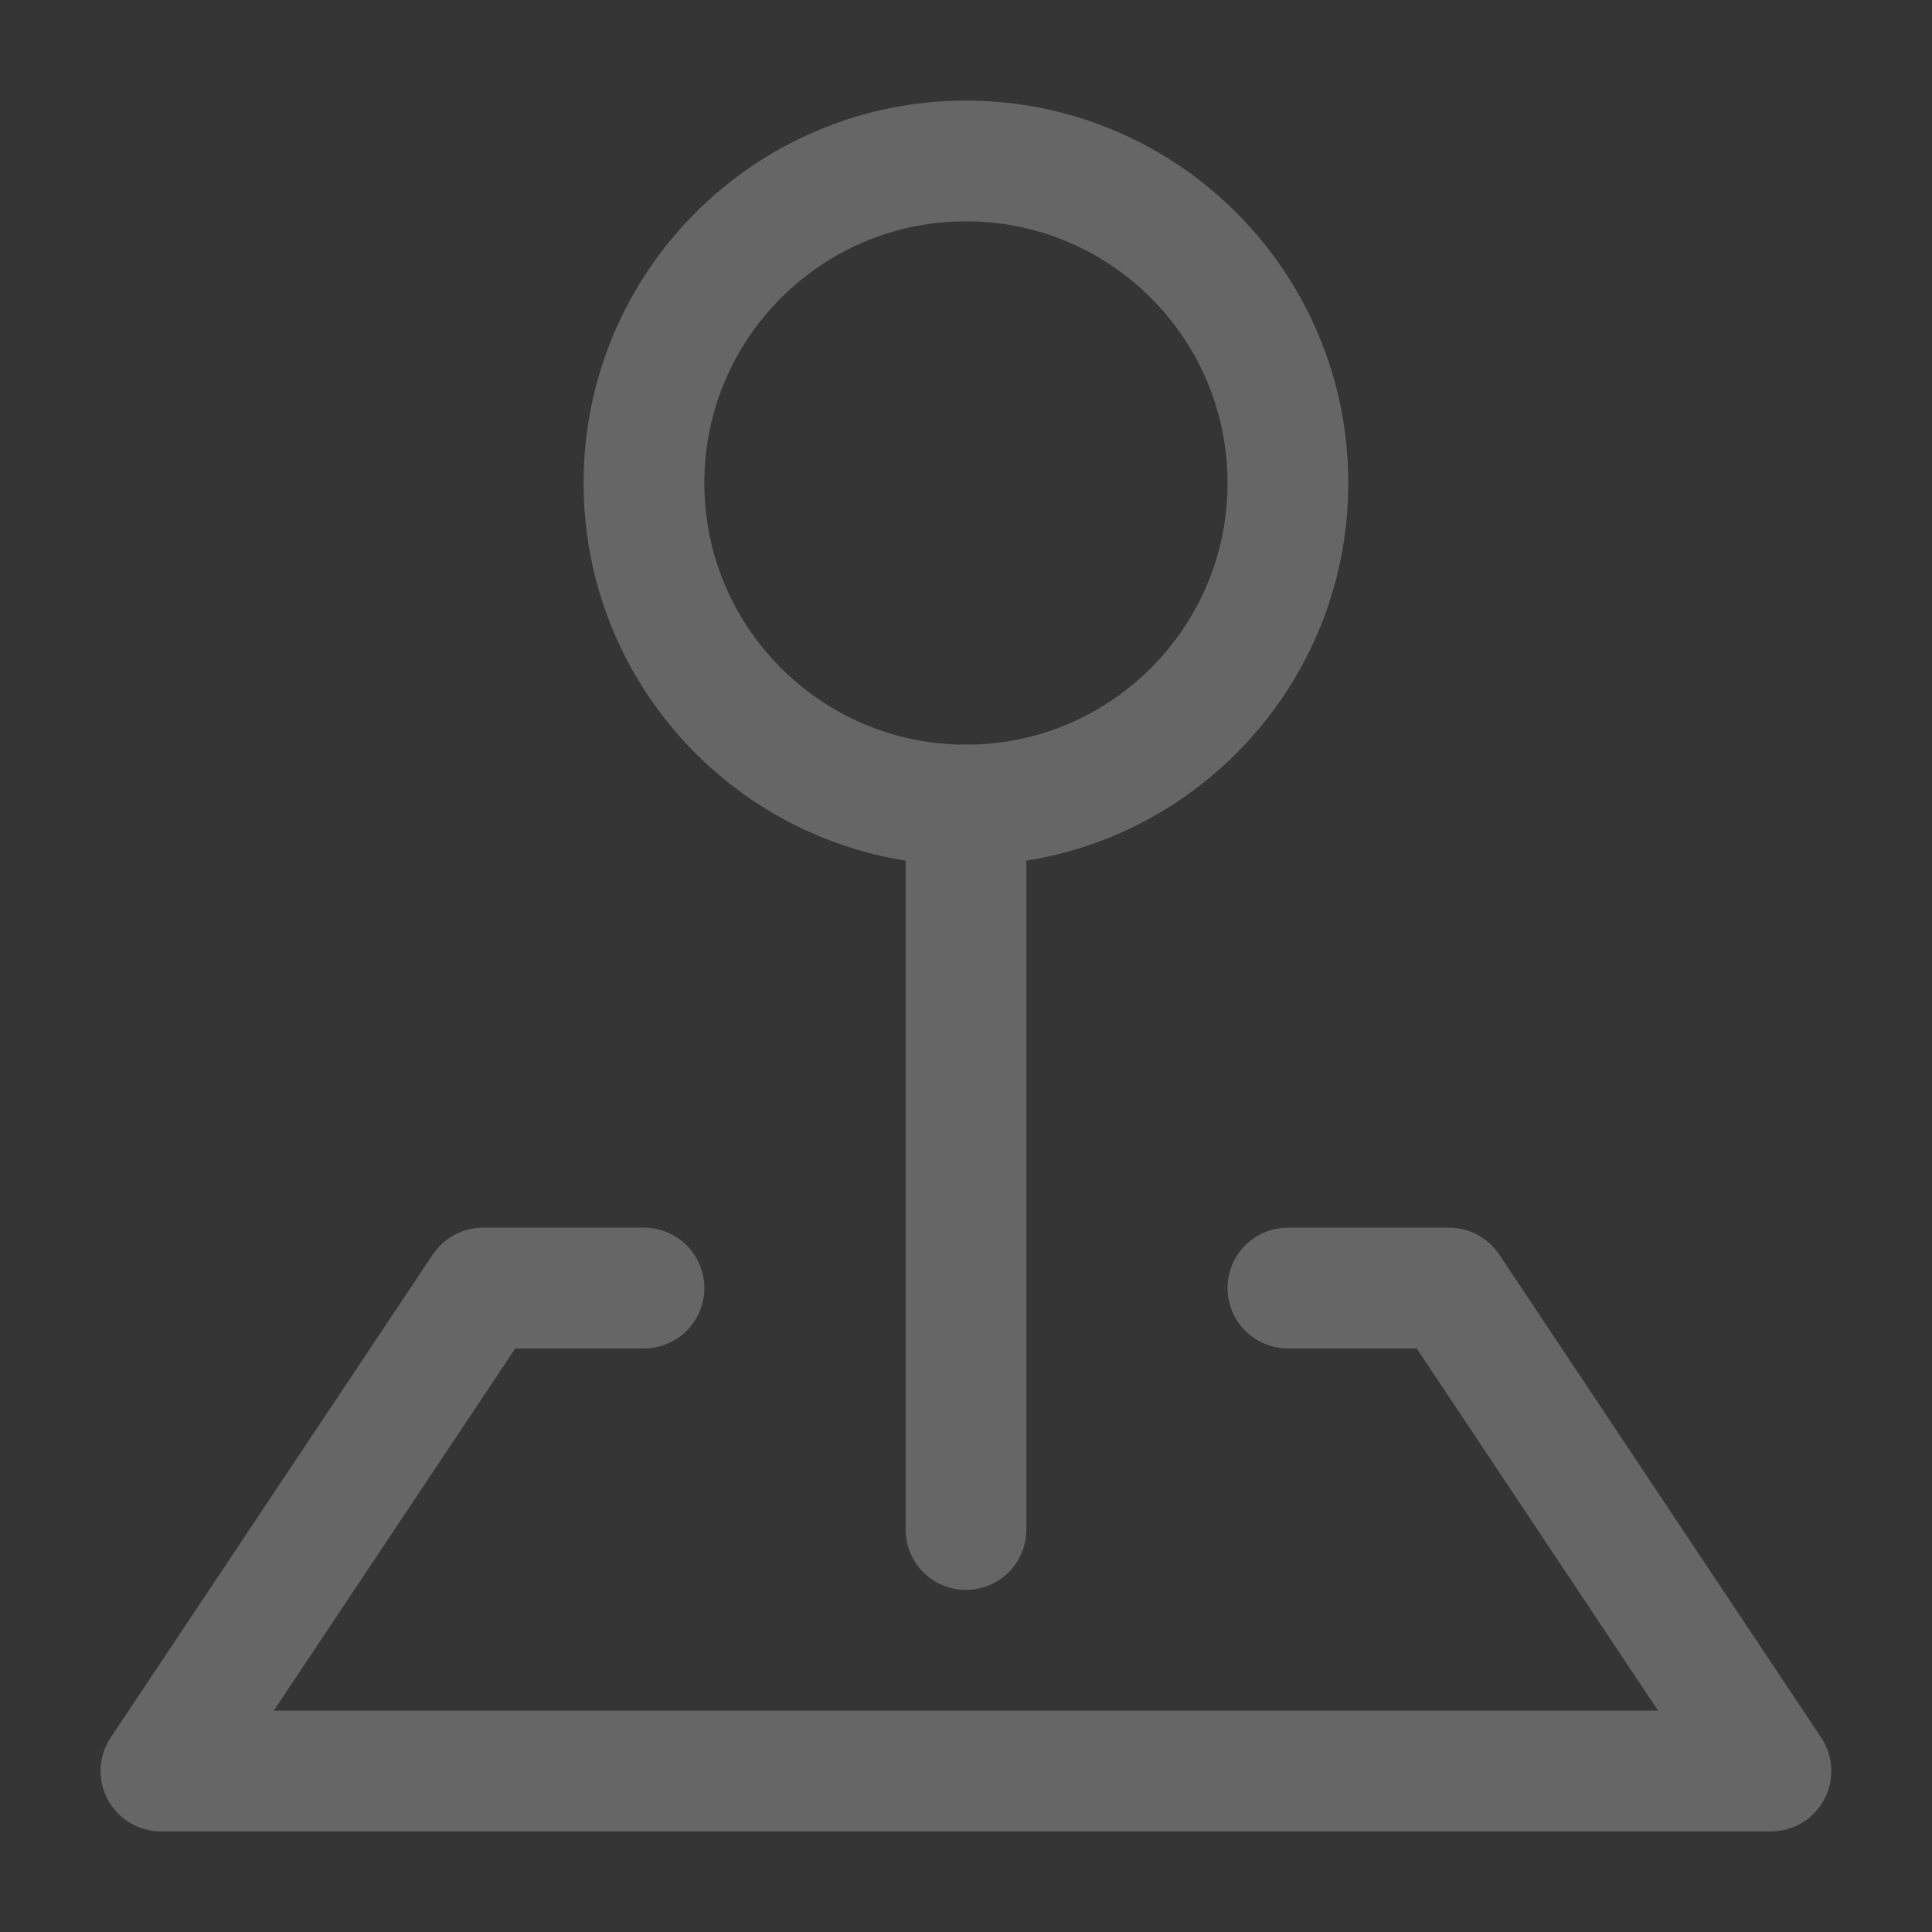 <svg width="16" height="16" viewBox="0 0 16 16" fill="none" xmlns="http://www.w3.org/2000/svg">
<rect x="0" y="0" width="16" height="16" fill="#333333" stroke="none"/>
<rect width="16" height="16" fill="white" fill-opacity="0.01"/>
<path fill-rule="evenodd" clip-rule="evenodd" d="M8 6.667C9.472 6.667 10.666 5.473 10.666 4C10.666 2.527 9.472 1.333 8 1.333C6.527 1.333 5.333 2.527 5.333 4C5.333 5.473 6.527 6.667 8 6.667Z" stroke="#666666" stroke-linejoin="round"/>
<path d="M8 6.667V12.667" stroke="#666666" stroke-linecap="round" stroke-linejoin="round"/>
<path d="M5.333 10.667H4L1.333 14.667H14.666L12 10.667H10.666" stroke="#666666" stroke-linecap="round" stroke-linejoin="round"/>
</svg>
